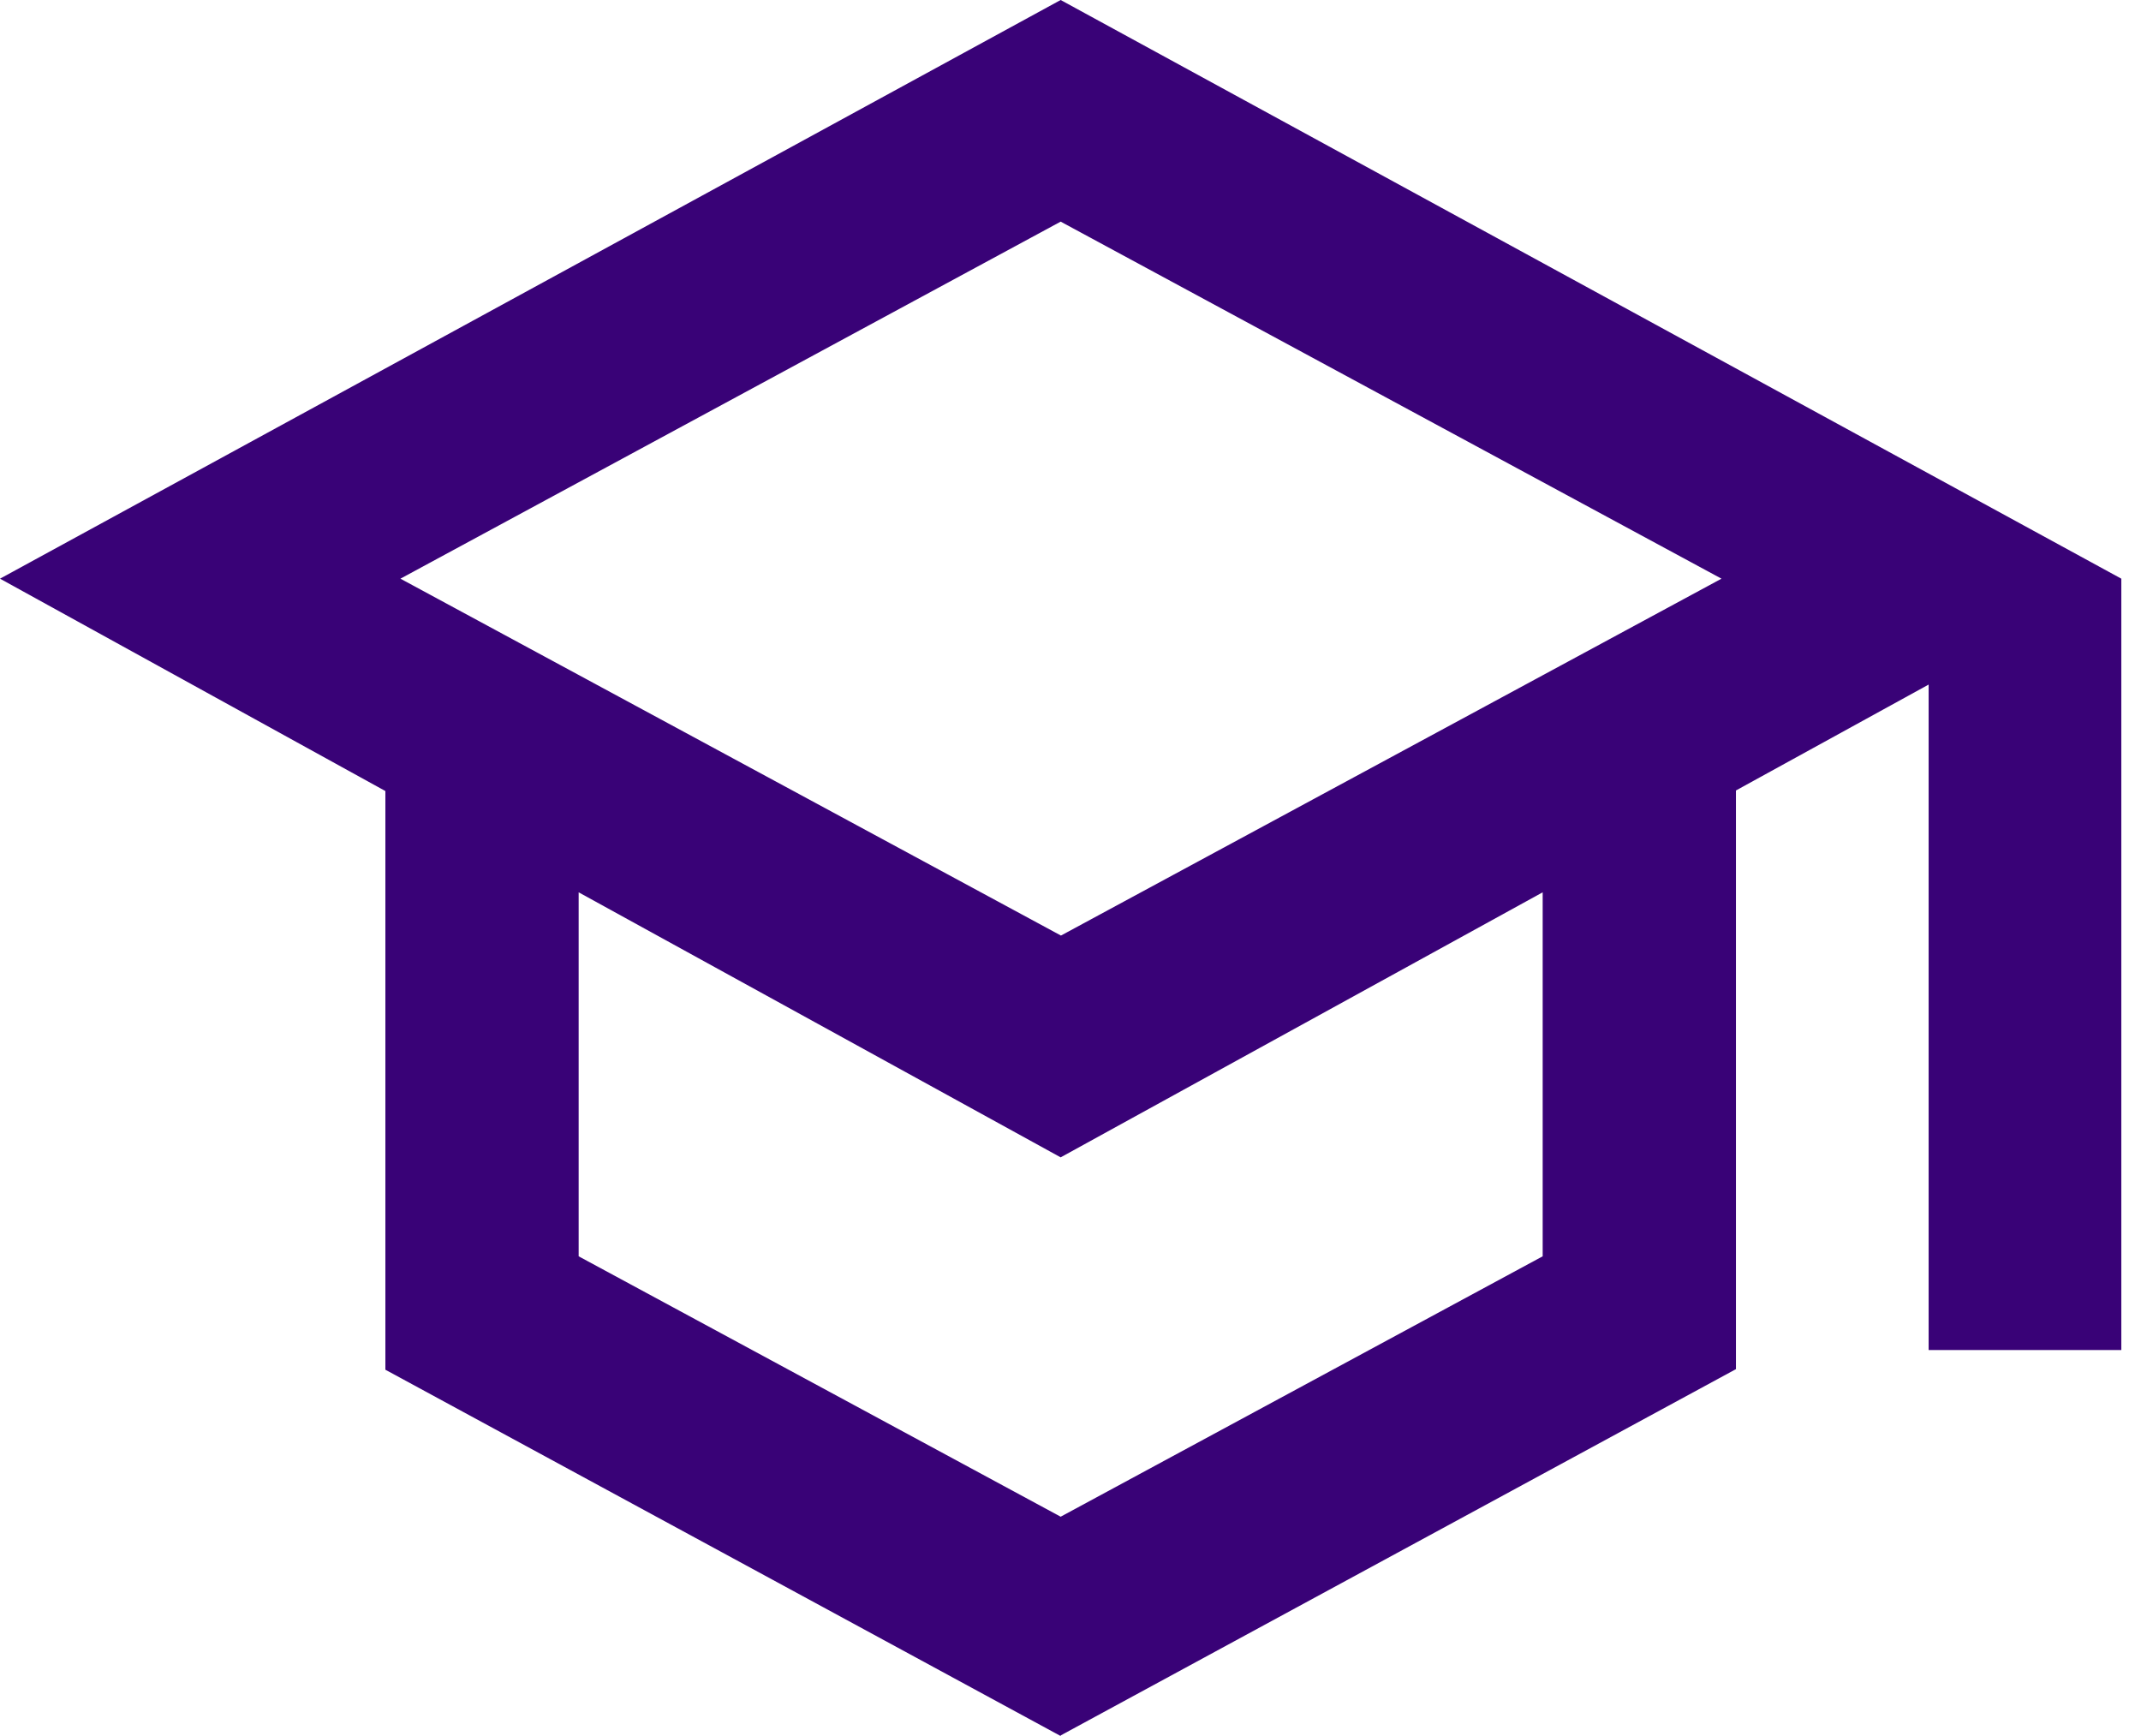 <svg width="37" height="30" viewBox="0 0 37 30" fill="none" xmlns="http://www.w3.org/2000/svg">
<path d="M18.33 30L6.66 23.67V13.67L0 10L18.33 0L36.66 10V23.33H33.33V11.83L30 13.66V23.66L18.33 29.99V30ZM18.33 16.17L29.75 10L18.33 3.83L6.92 10L18.34 16.17H18.33ZM18.33 26.21L26.66 21.71V15.42L18.33 20L10 15.42V21.71L18.33 26.21Z" fill="#390277"/>
</svg>
